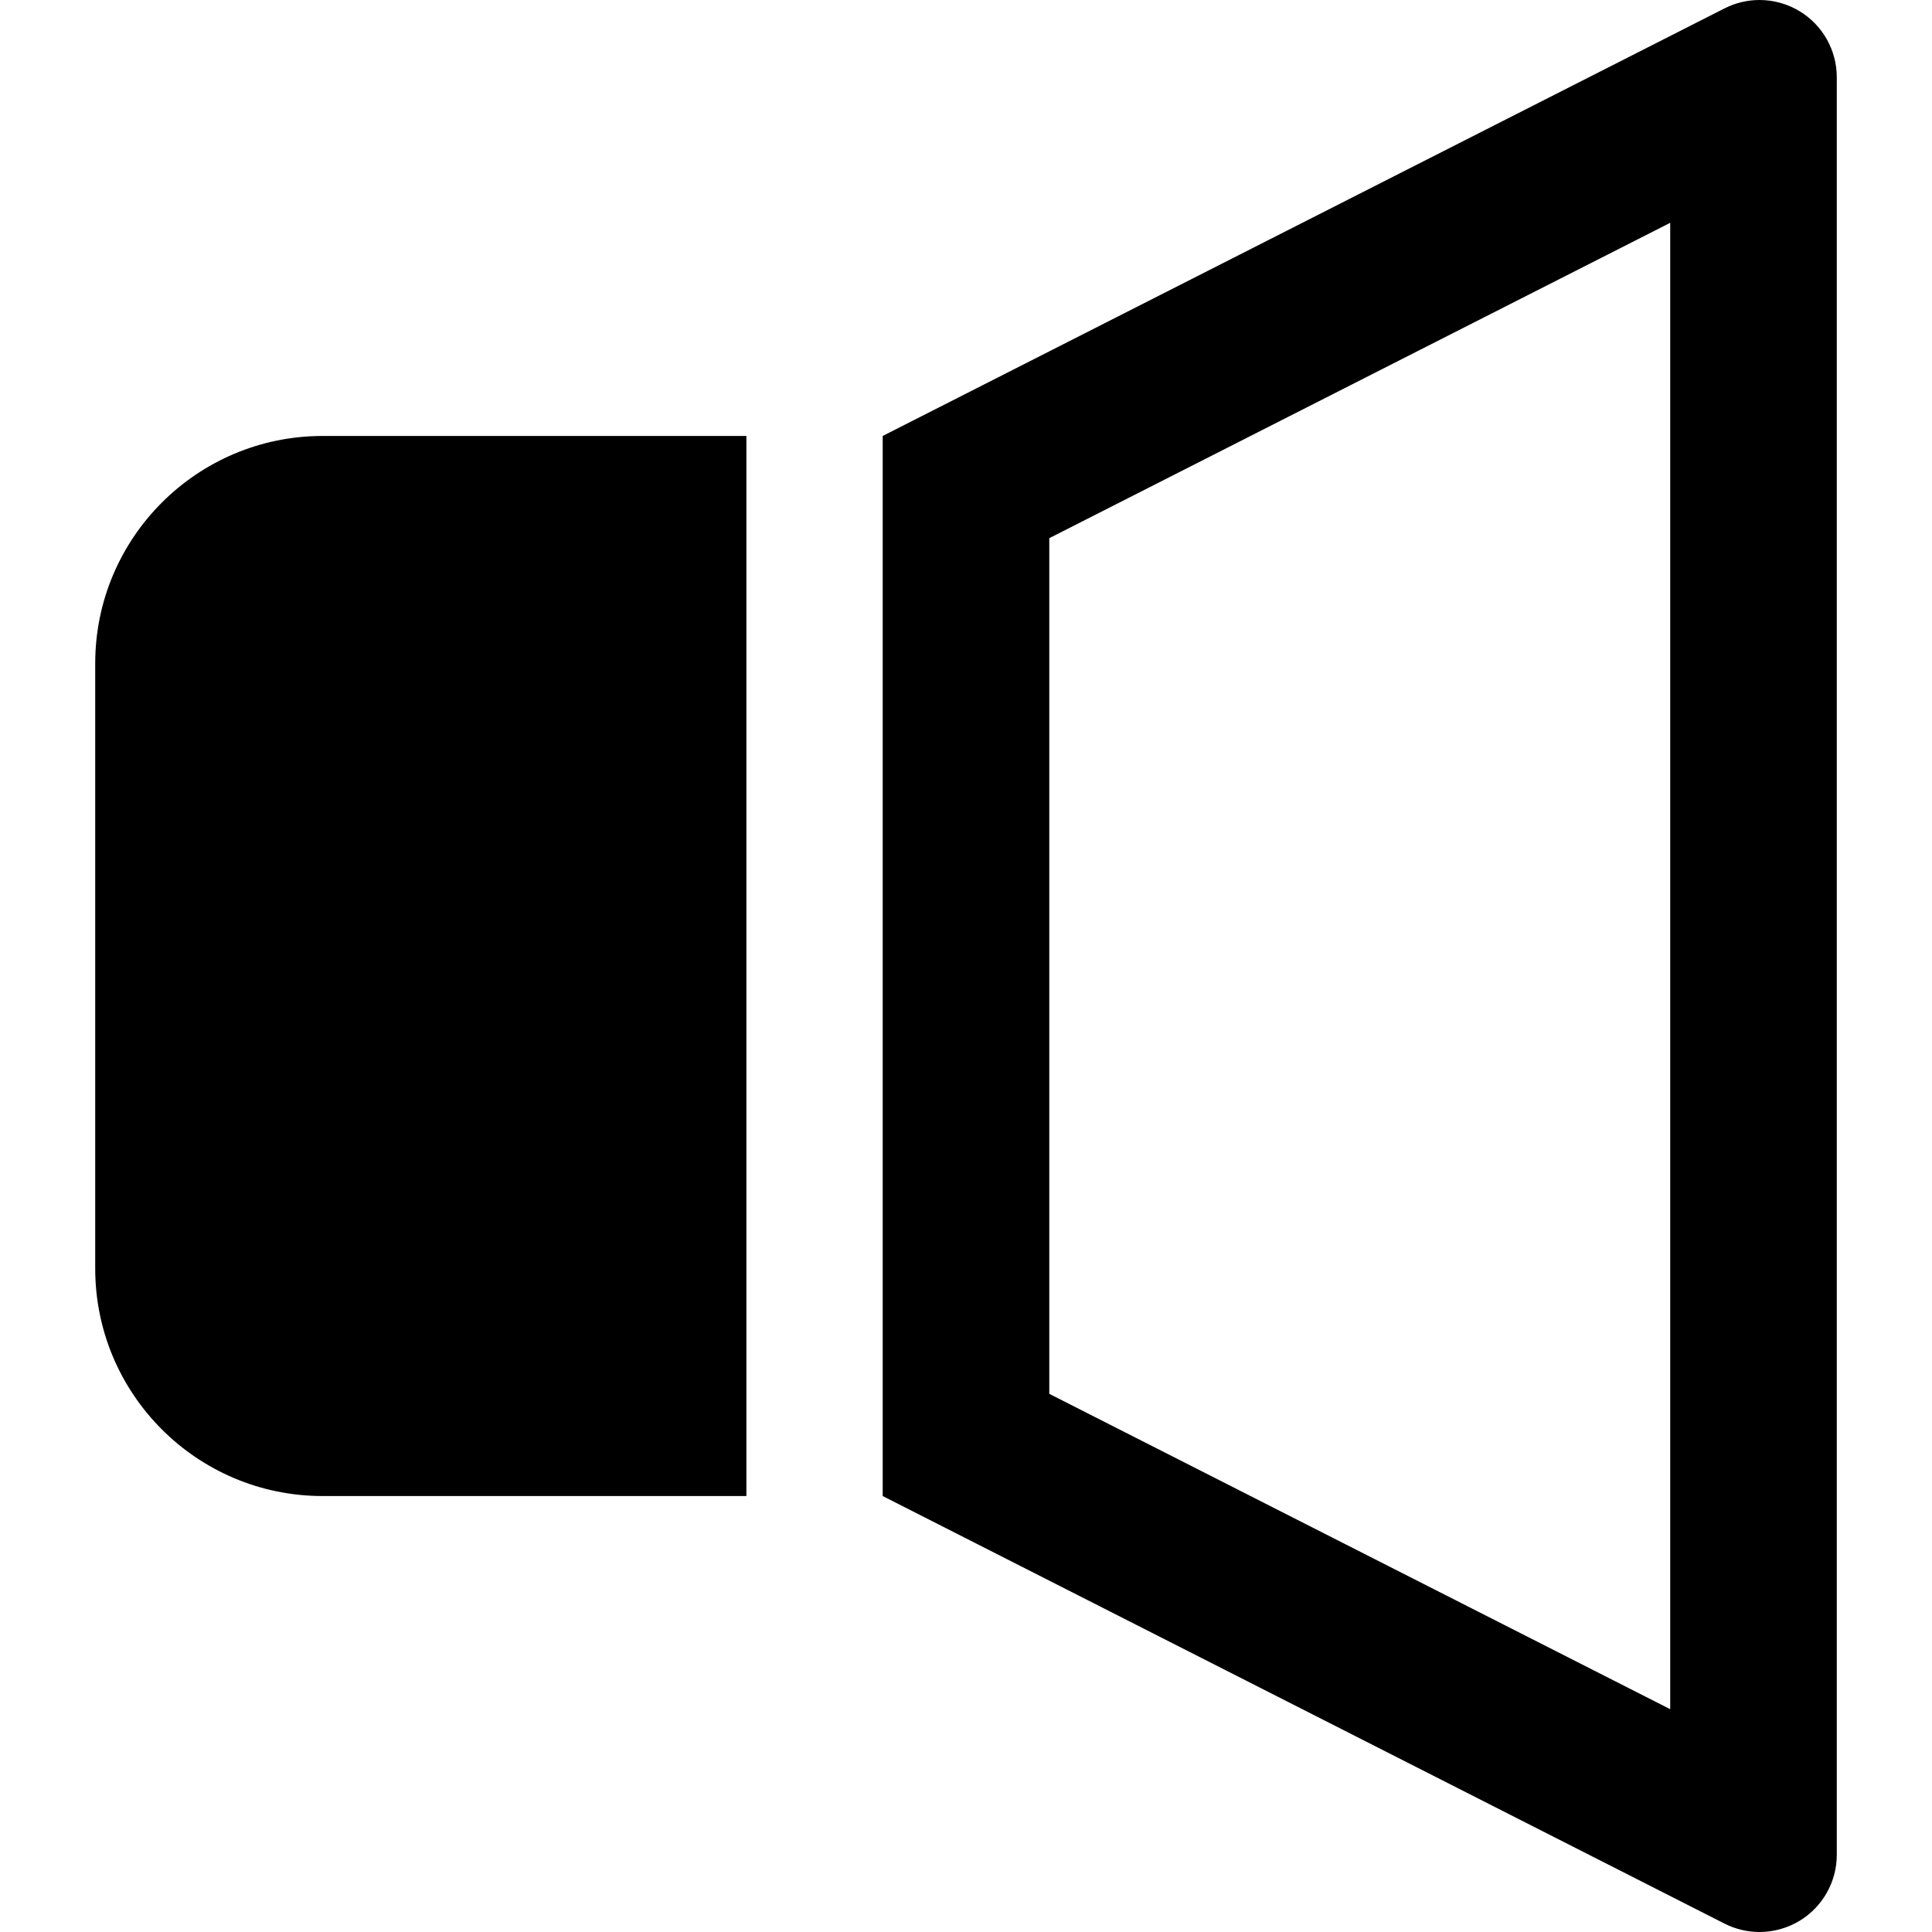 <?xml version="1.0" encoding="utf-8"?>

<!DOCTYPE svg PUBLIC "-//W3C//DTD SVG 1.1//EN" "http://www.w3.org/Graphics/SVG/1.1/DTD/svg11.dtd">
<!-- Uploaded to: SVG Repo, www.svgrepo.com, Generator: SVG Repo Mixer Tools -->
<svg height="800px" width="800px" version="1.1" id="_x32_" xmlns="http://www.w3.org/2000/svg" xmlns:xlink="http://www.w3.org/1999/xlink" 
	 viewBox="0 0 512 512"  xml:space="preserve">
<style type="text/css">
	.st0{fill:#000000;}
</style>
<g>
	<path class="st0" d="M25.232,175.823v160.352c0,33.296,26.994,60.291,60.295,60.291h112.274V115.533H85.527
		C52.225,115.533,25.232,142.528,25.232,175.823z"/>
	<path class="st0" d="M477.003,3.022C473.723,1.018,470.012,0,466.291,0c-3.172,0-6.353,0.74-9.273,2.221L233.924,115.533v280.934
		l223.094,113.312c2.92,1.481,6.101,2.221,9.273,2.221c3.721,0,7.432-1.018,10.712-3.022c6.07-3.722,9.765-10.332,9.765-17.455
		V20.477C486.768,13.354,483.073,6.754,477.003,3.022z M442.622,452.953L278.07,369.379V142.621l164.552-83.574V452.953z"/>
</g>
</svg>